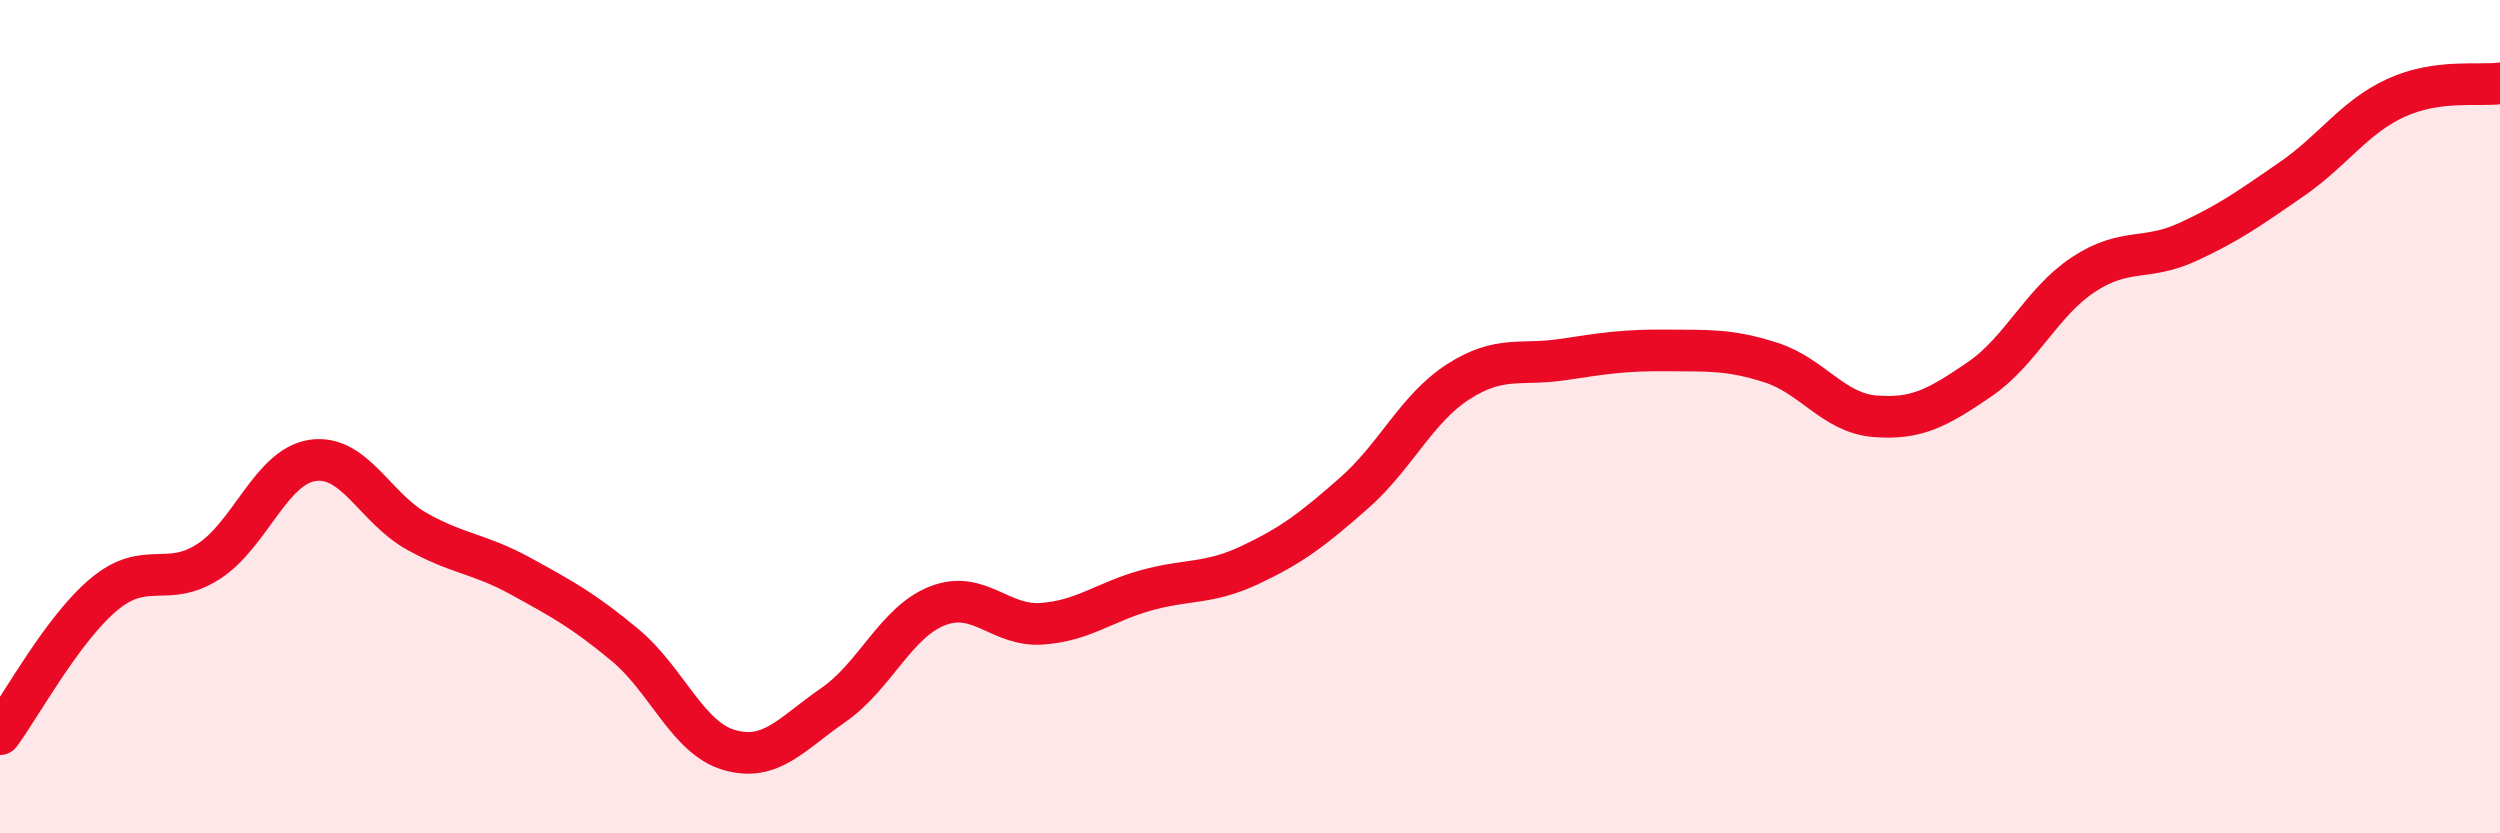 
    <svg width="60" height="20" viewBox="0 0 60 20" xmlns="http://www.w3.org/2000/svg">
      <path
        d="M 0,17.62 C 0.5,16.95 1.5,15.09 2.5,14.26 C 3.5,13.43 4,14.12 5,13.48 C 6,12.84 6.5,11.2 7.5,11.05 C 8.5,10.9 9,12.19 10,12.75 C 11,13.31 11.5,13.28 12.5,13.83 C 13.5,14.38 14,14.65 15,15.48 C 16,16.31 16.5,17.71 17.5,18 C 18.5,18.29 19,17.61 20,16.92 C 21,16.23 21.5,14.93 22.5,14.54 C 23.5,14.15 24,15.04 25,14.97 C 26,14.9 26.5,14.45 27.5,14.17 C 28.5,13.89 29,14.03 30,13.56 C 31,13.09 31.5,12.71 32.5,11.83 C 33.5,10.95 34,9.8 35,9.16 C 36,8.52 36.5,8.78 37.5,8.63 C 38.5,8.48 39,8.4 40,8.41 C 41,8.42 41.5,8.38 42.5,8.7 C 43.5,9.02 44,9.91 45,9.99 C 46,10.07 46.5,9.79 47.5,9.11 C 48.5,8.43 49,7.25 50,6.59 C 51,5.93 51.5,6.27 52.5,5.81 C 53.5,5.35 54,4.99 55,4.3 C 56,3.61 56.5,2.81 57.5,2.35 C 58.5,1.89 59.5,2.07 60,2L60 20L0 20Z"
        fill="#EB0A25"
        opacity="0.1"
        stroke-linecap="round"
        stroke-linejoin="round"
      />
      <path
        d="M 0,17.62 C 0.5,16.95 1.5,15.09 2.5,14.26 C 3.5,13.43 4,14.12 5,13.48 C 6,12.84 6.5,11.2 7.5,11.05 C 8.5,10.9 9,12.19 10,12.75 C 11,13.31 11.5,13.28 12.5,13.83 C 13.5,14.38 14,14.65 15,15.48 C 16,16.31 16.5,17.71 17.5,18 C 18.5,18.29 19,17.61 20,16.92 C 21,16.23 21.5,14.93 22.5,14.54 C 23.5,14.15 24,15.04 25,14.97 C 26,14.9 26.5,14.45 27.5,14.17 C 28.5,13.89 29,14.03 30,13.56 C 31,13.09 31.5,12.71 32.5,11.83 C 33.5,10.95 34,9.8 35,9.16 C 36,8.52 36.5,8.78 37.5,8.63 C 38.5,8.48 39,8.4 40,8.41 C 41,8.42 41.5,8.38 42.5,8.7 C 43.5,9.02 44,9.91 45,9.99 C 46,10.07 46.5,9.79 47.5,9.11 C 48.5,8.43 49,7.25 50,6.59 C 51,5.93 51.5,6.27 52.5,5.81 C 53.5,5.35 54,4.99 55,4.3 C 56,3.61 56.5,2.81 57.5,2.35 C 58.5,1.89 59.5,2.07 60,2"
        stroke="#EB0A25"
        stroke-width="1"
        fill="none"
        stroke-linecap="round"
        stroke-linejoin="round"
      />
    </svg>
  
